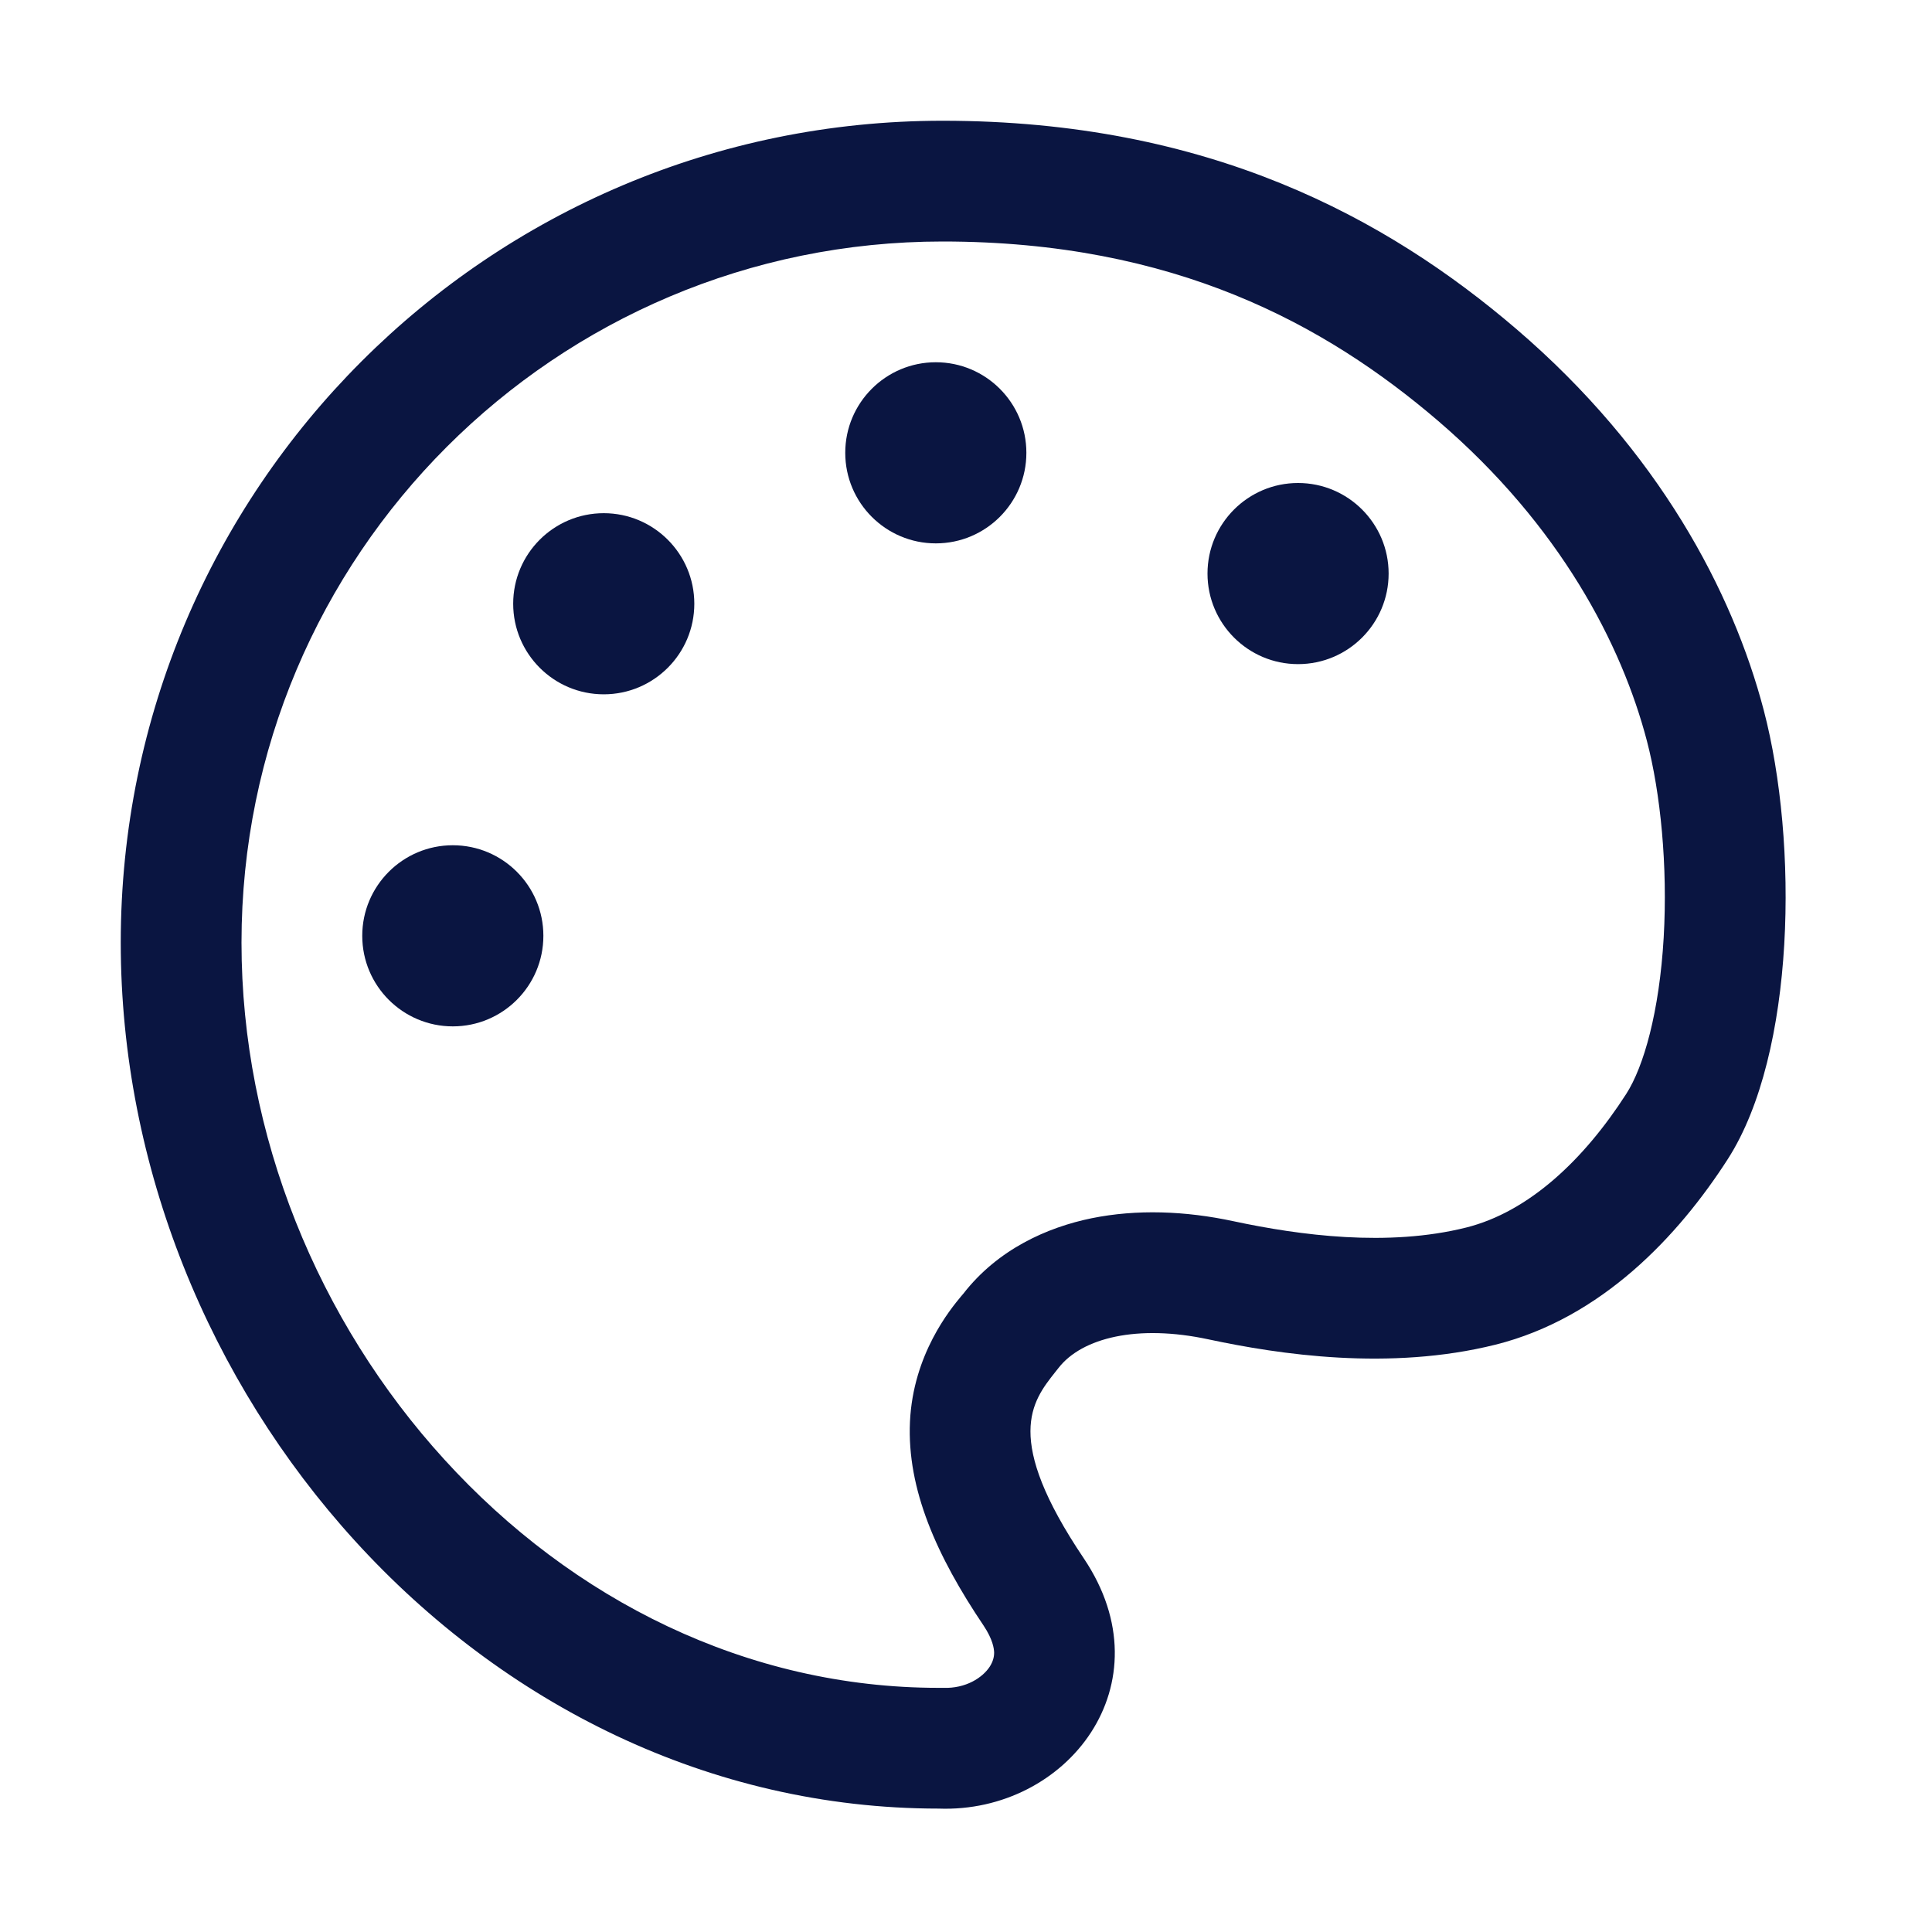 <svg width="16" height="16" viewBox="0 0 16 16" fill="none" xmlns="http://www.w3.org/2000/svg">
<path d="M4.5 7.75C4.5 8.164 4.164 8.5 3.75 8.5C3.336 8.5 3 8.164 3 7.75C3 7.336 3.336 7 3.75 7C4.164 7 4.5 7.336 4.5 7.75Z" fill="#0A1541"/>
<path d="M5 5.75C5.414 5.75 5.75 5.414 5.75 5C5.75 4.586 5.414 4.25 5 4.25C4.586 4.25 4.25 4.586 4.25 5C4.25 5.414 4.586 5.75 5 5.75Z" fill="#0A1541"/>
<path d="M8.5 3.75C8.5 4.164 8.164 4.5 7.75 4.5C7.336 4.5 7 4.164 7 3.75C7 3.336 7.336 3 7.75 3C8.164 3 8.5 3.336 8.5 3.75Z" fill="#0A1541"/>
<path d="M10.75 5.5C11.164 5.5 11.5 5.164 11.5 4.75C11.5 4.336 11.164 4 10.75 4C10.336 4 10 4.336 10 4.75C10 5.164 10.336 5.5 10.75 5.5Z" fill="#0A1541"/>
<path fill-rule="evenodd" clip-rule="evenodd" d="M7.773 14.978C8.835 15.018 9.676 13.947 8.975 12.905C8.306 11.911 8.546 11.607 8.739 11.363L8.766 11.329C8.961 11.078 9.422 10.966 10.008 11.092C10.594 11.217 11.507 11.355 12.385 11.136C13.263 10.916 13.899 10.237 14.309 9.599C14.872 8.722 14.893 6.976 14.607 5.883C14.35 4.902 13.738 3.736 12.558 2.725C11.484 1.805 10.008 1 7.806 1C4.047 1 1 4.047 1 7.806C1 9.665 1.738 11.441 2.939 12.76C4.165 14.107 5.874 14.978 7.773 14.978ZM7.773 13.978C7.786 13.978 7.798 13.978 7.811 13.978C7.999 13.985 8.138 13.893 8.197 13.802C8.223 13.761 8.233 13.723 8.233 13.686C8.232 13.652 8.222 13.577 8.146 13.463C7.758 12.887 7.51 12.333 7.536 11.774C7.562 11.215 7.871 10.842 7.959 10.736C7.967 10.727 7.973 10.72 7.977 10.715C8.264 10.345 8.674 10.164 9.04 10.089C9.414 10.013 9.818 10.028 10.217 10.114C10.765 10.231 11.494 10.328 12.142 10.166C12.661 10.036 13.117 9.605 13.468 9.059C13.613 8.833 13.742 8.38 13.778 7.764C13.812 7.172 13.752 6.568 13.639 6.136C13.431 5.342 12.925 4.356 11.908 3.484C10.979 2.689 9.727 2 7.806 2C4.599 2 2 4.599 2 7.806C2 9.403 2.636 10.942 3.679 12.086C4.741 13.253 6.191 13.978 7.773 13.978Z" fill="#0A1541"/>
</svg>
